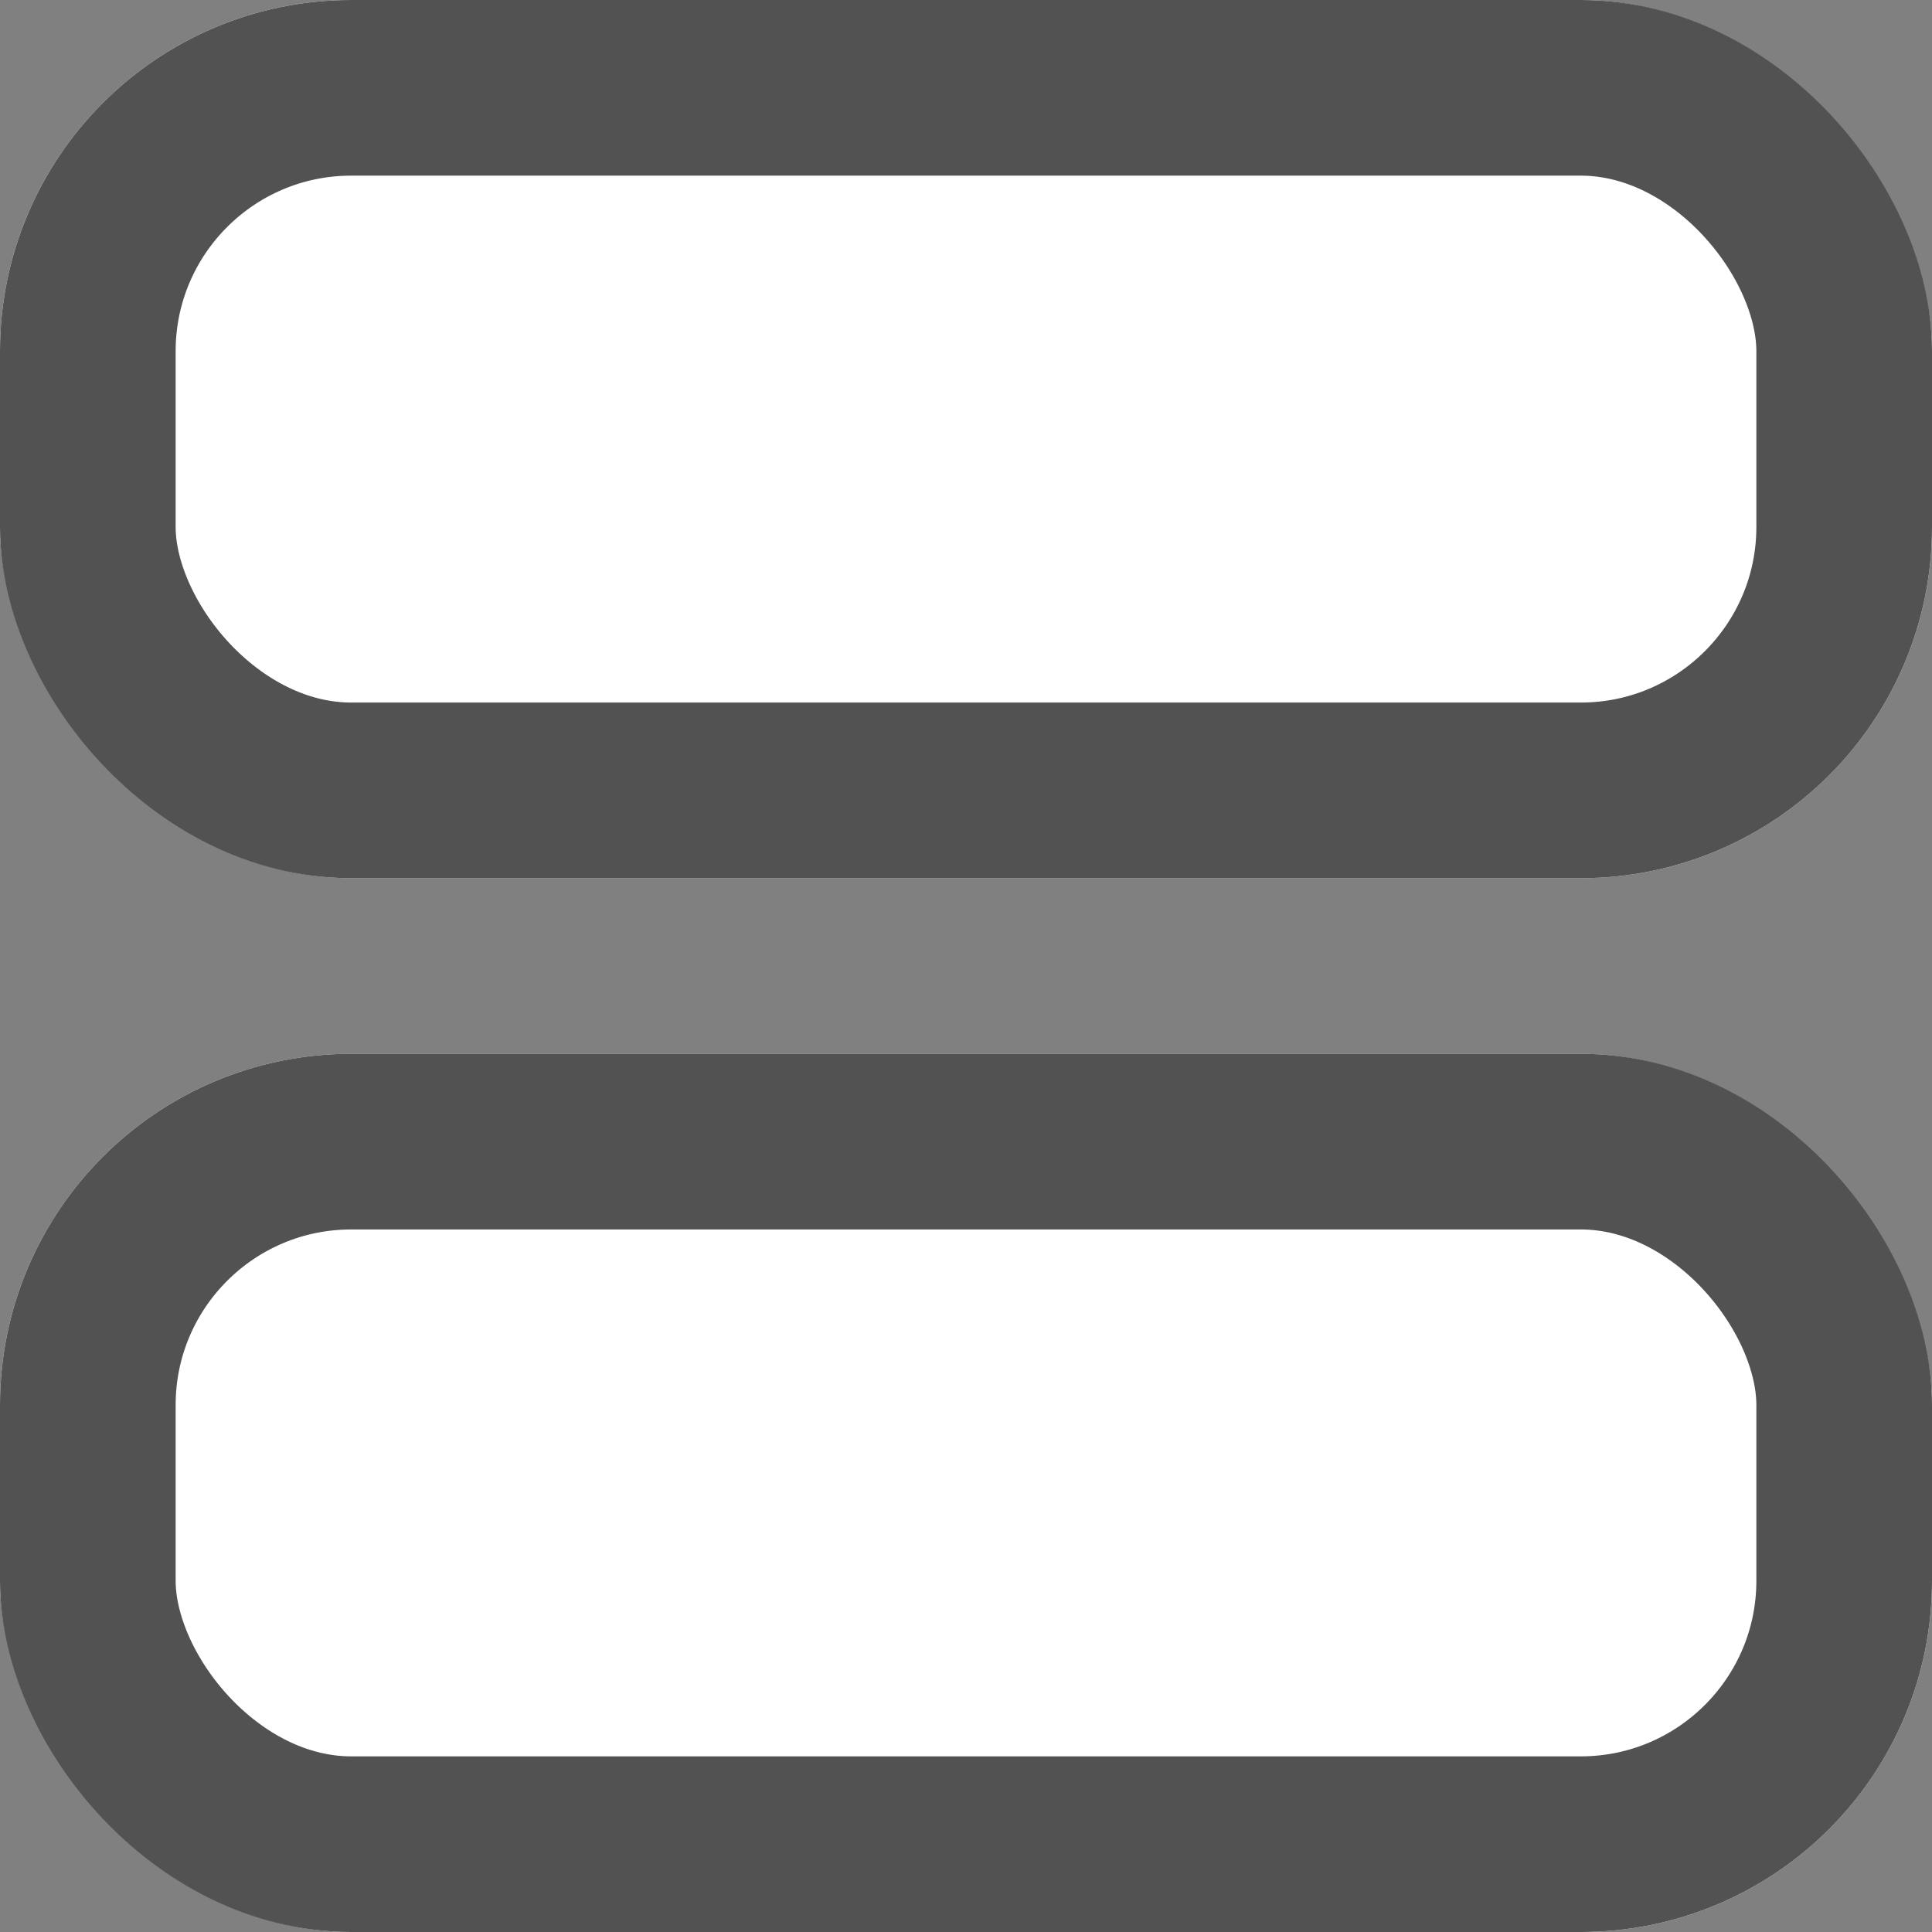 <svg xmlns="http://www.w3.org/2000/svg" width="11" height="11" viewBox="0 0 11 11">
    <rect x="0" y="0" width="11" height="11" fill="#808080" stroke="none"/>
    <defs>
        <style>
            .cls-1{fill:#fff;stroke:#525252}.cls-2{stroke:none}.cls-3{fill:none}
        </style>
    </defs>
    <g id="Group_14230" transform="translate(-682 -229)">
        <g id="Rectangle_4109" class="cls-1" transform="translate(682 229)">
            <rect width="11" height="5" class="cls-2" rx="2"/>
            <rect width="10" height="4" x=".5" y=".5" class="cls-3" rx="1.5"/>
        </g>
        <g id="Rectangle_4110" class="cls-1" transform="translate(682 235)">
            <rect width="11" height="5" class="cls-2" rx="2"/>
            <rect width="10" height="4" x=".5" y=".5" class="cls-3" rx="1.5"/>
        </g>
    </g>
</svg>
